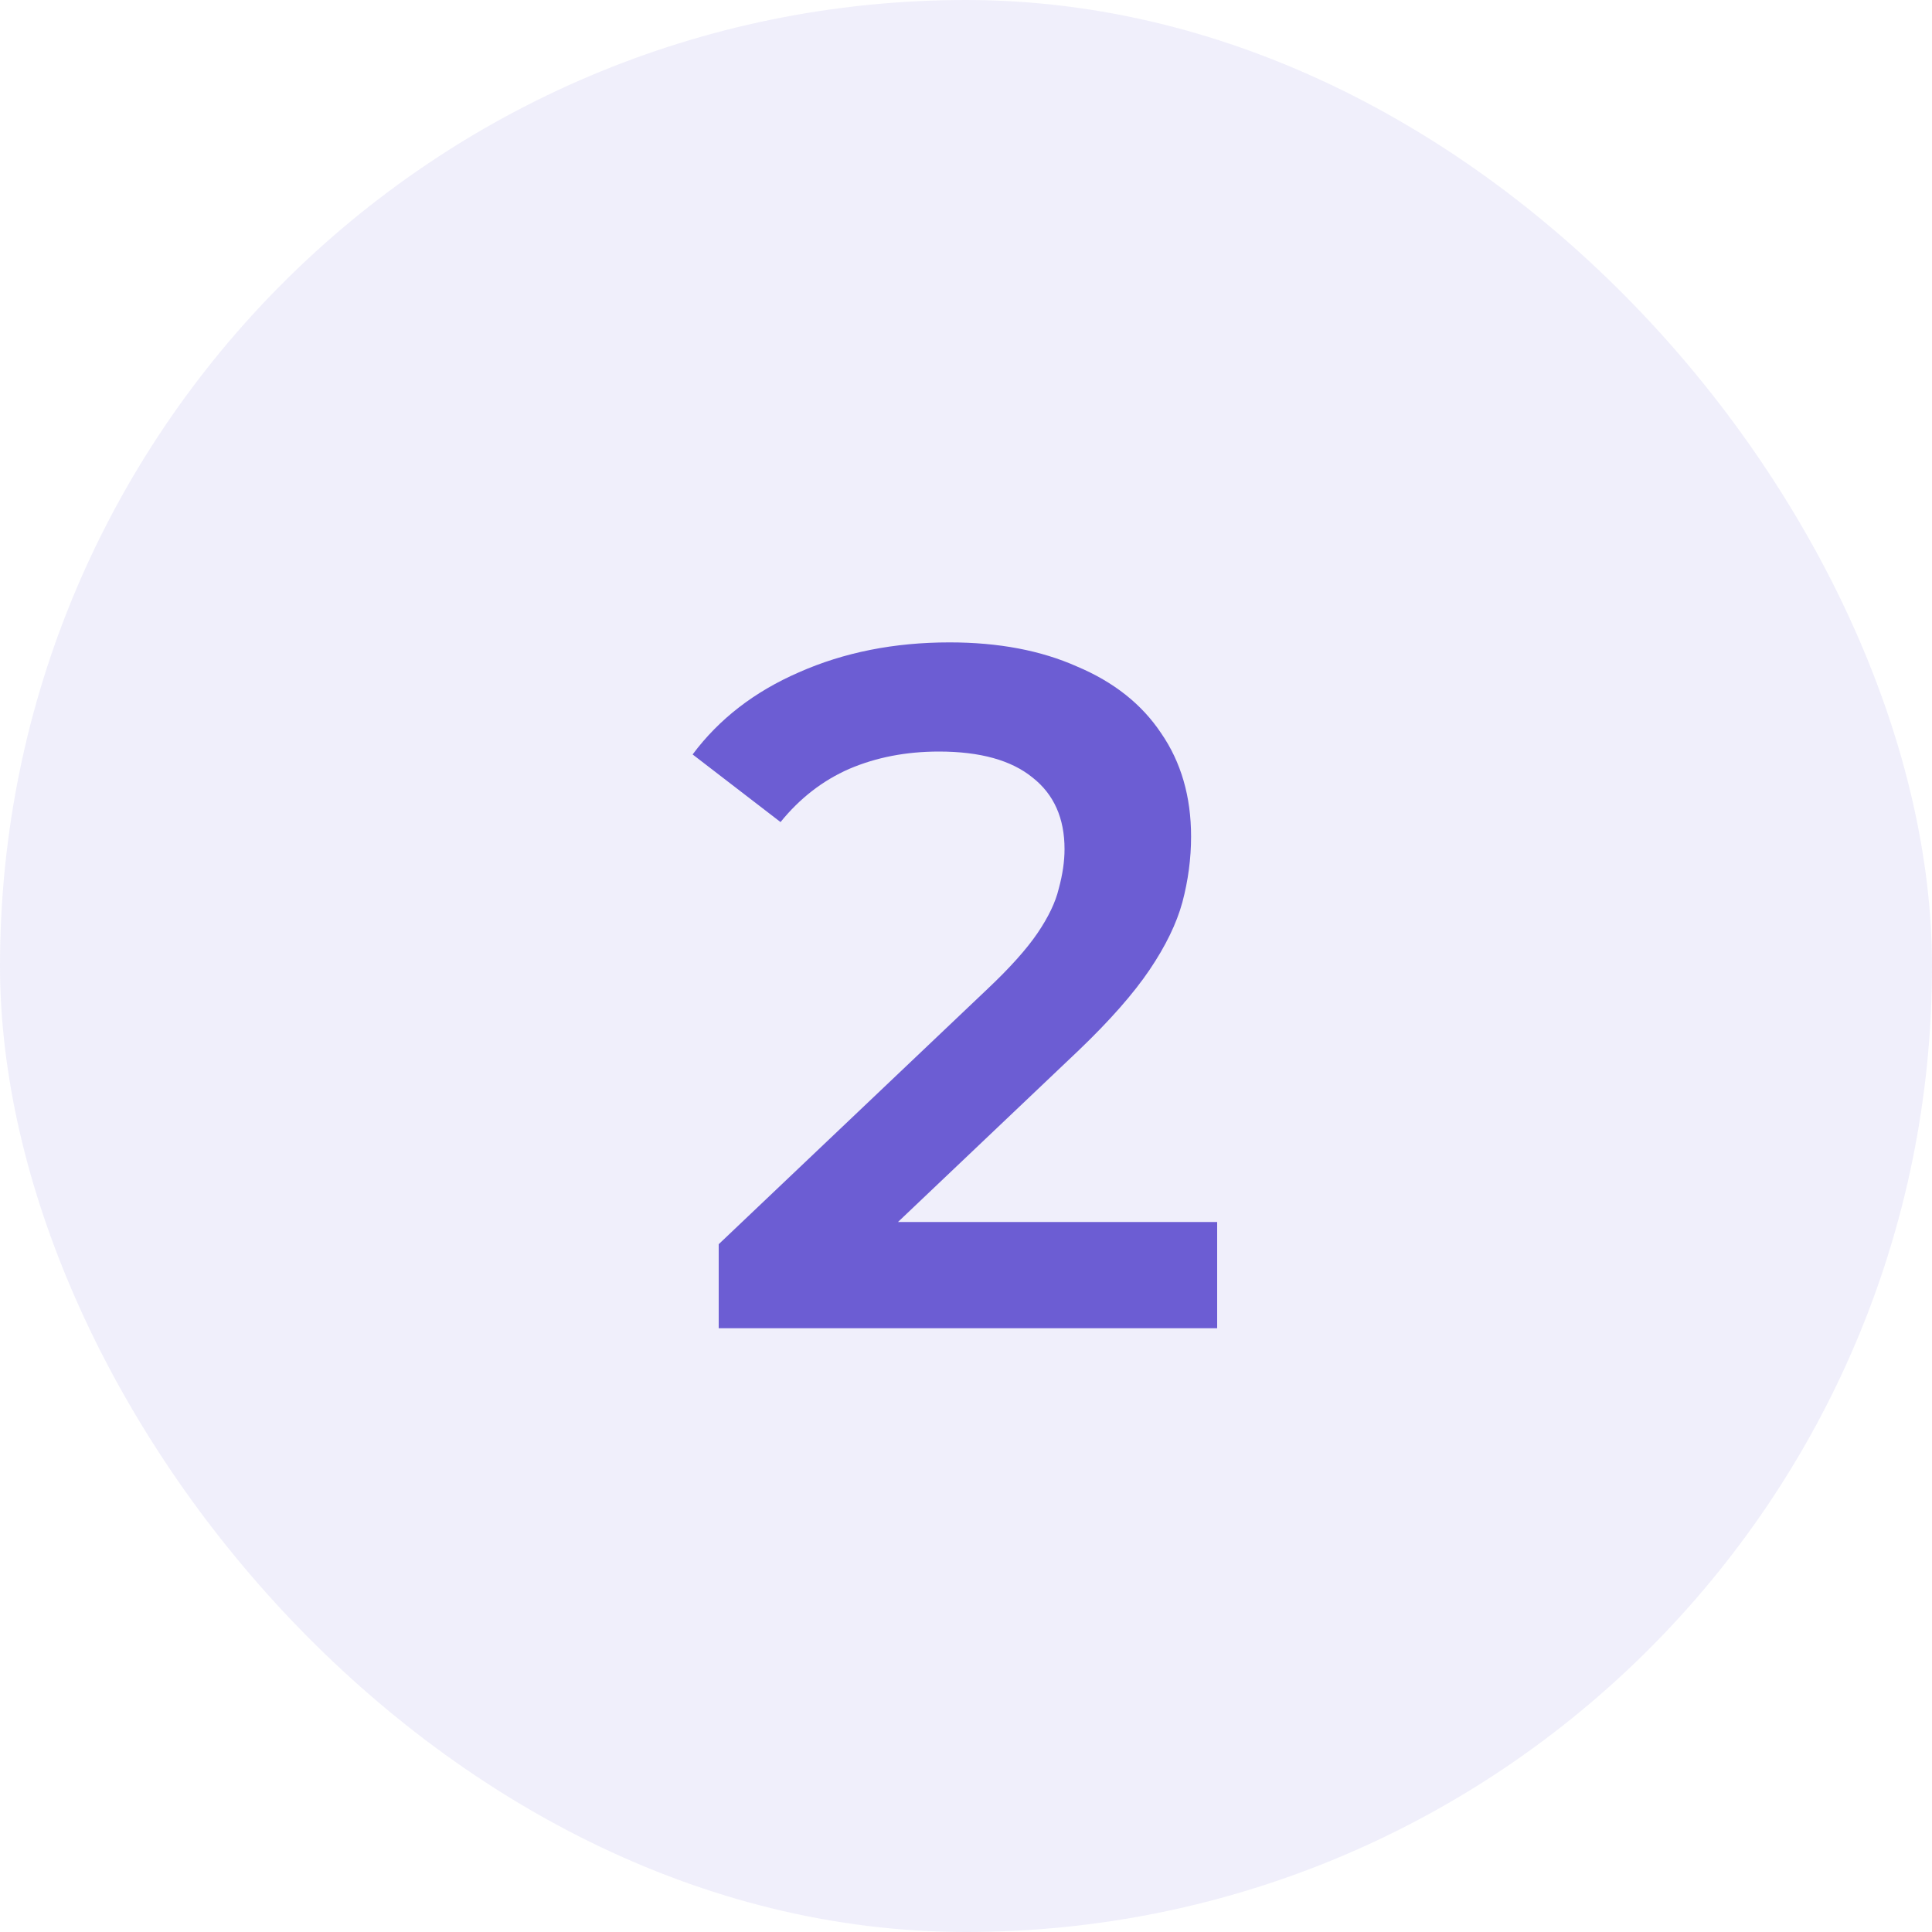 <?xml version="1.0" encoding="UTF-8"?> <svg xmlns="http://www.w3.org/2000/svg" width="48" height="48" viewBox="0 0 48 48" fill="none"> <rect width="48" height="48" rx="24" fill="#6C5DD3" fill-opacity="0.1"></rect> <path d="M17.856 33V30.912L24.528 24.576C25.088 24.048 25.504 23.584 25.776 23.184C26.048 22.784 26.224 22.416 26.304 22.08C26.4 21.728 26.448 21.4 26.448 21.096C26.448 20.328 26.184 19.736 25.656 19.32C25.128 18.888 24.352 18.672 23.328 18.672C22.512 18.672 21.768 18.816 21.096 19.104C20.44 19.392 19.872 19.832 19.392 20.424L17.208 18.744C17.864 17.864 18.744 17.184 19.848 16.704C20.968 16.208 22.216 15.96 23.592 15.96C24.808 15.96 25.864 16.16 26.76 16.56C27.672 16.944 28.368 17.496 28.848 18.216C29.344 18.936 29.592 19.792 29.592 20.784C29.592 21.328 29.52 21.872 29.376 22.416C29.232 22.944 28.96 23.504 28.56 24.096C28.16 24.688 27.576 25.352 26.808 26.088L21.072 31.536L20.424 30.36H30.24V33H17.856Z" fill="#6C5DD3"></path> </svg> 